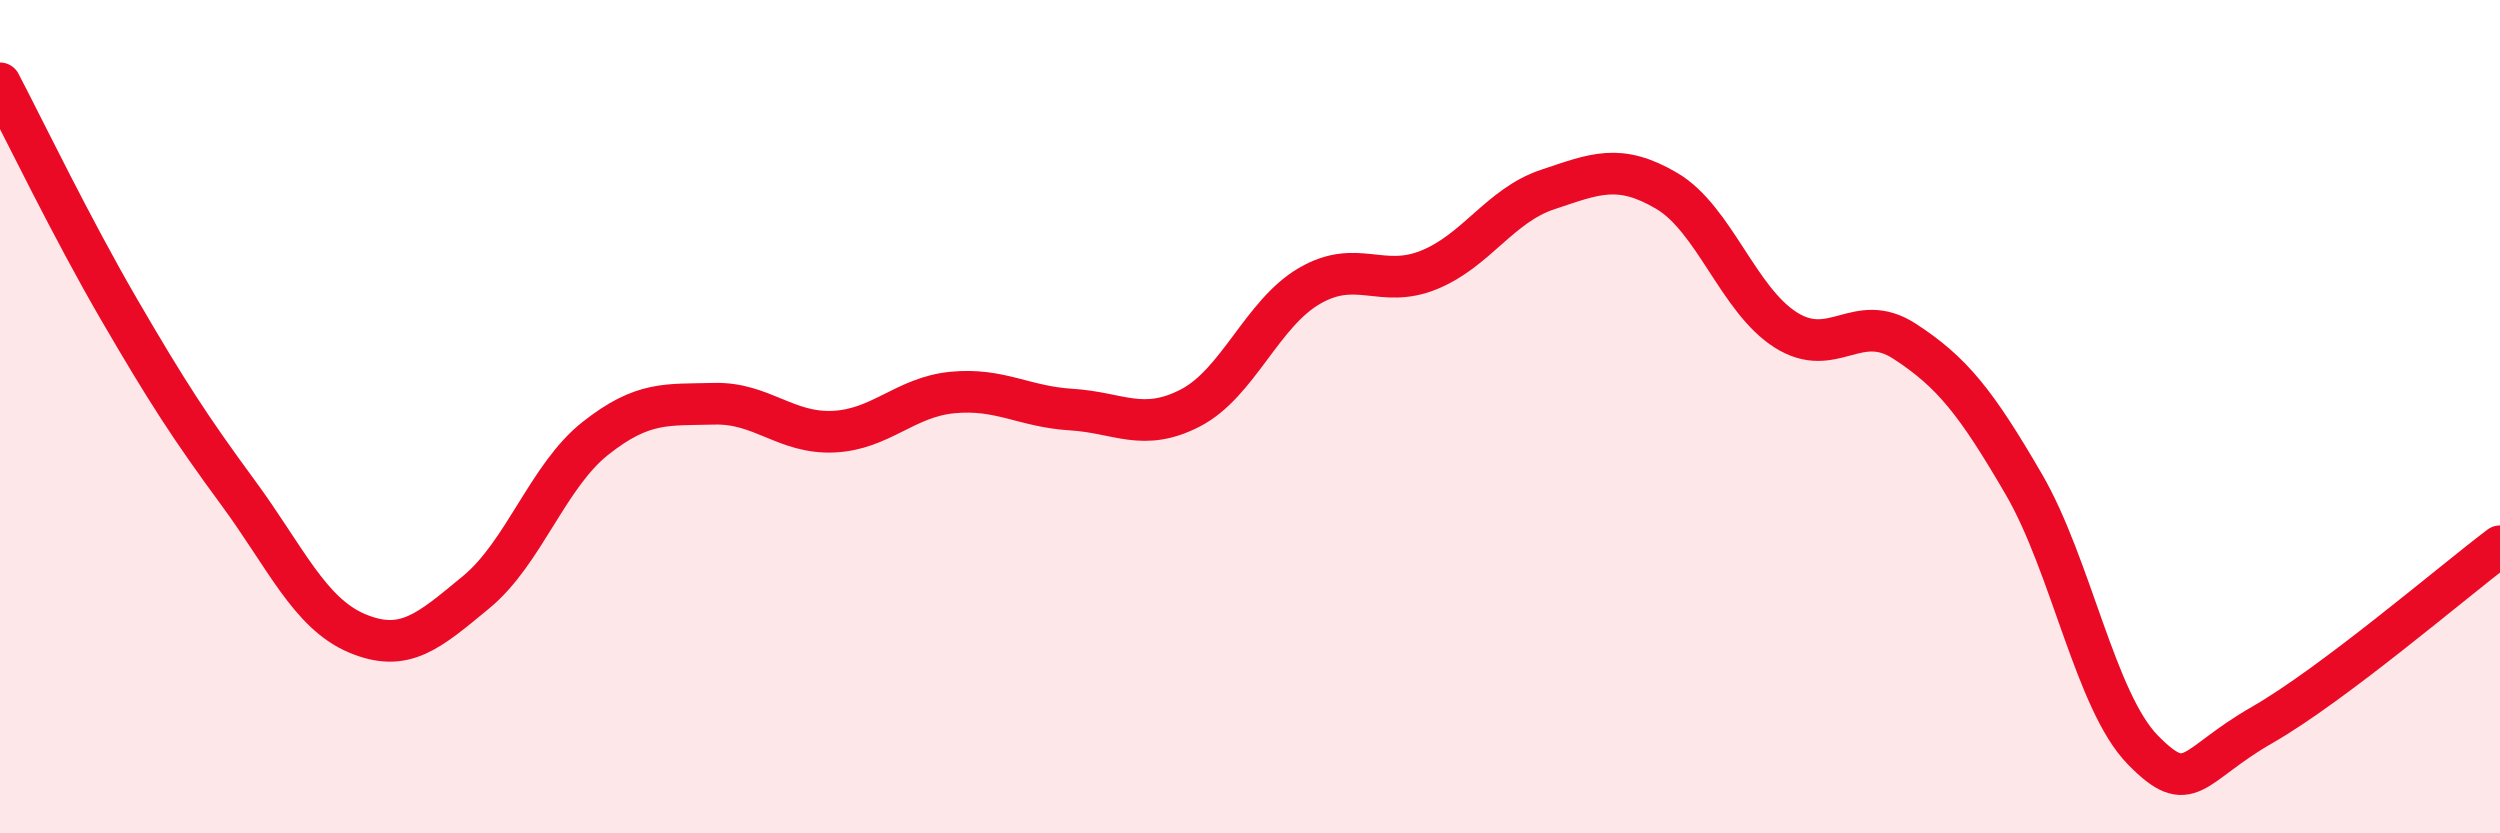 
    <svg width="60" height="20" viewBox="0 0 60 20" xmlns="http://www.w3.org/2000/svg">
      <path
        d="M 0,2 C 0.57,3.09 1.72,5.47 2.86,7.43 C 4,9.39 4.57,10.27 5.71,11.82 C 6.85,13.37 7.43,14.72 8.57,15.2 C 9.71,15.68 10.29,15.15 11.43,14.21 C 12.57,13.27 13.15,11.42 14.29,10.52 C 15.43,9.62 16,9.72 17.14,9.69 C 18.28,9.66 18.86,10.41 20,10.36 C 21.14,10.31 21.72,9.53 22.86,9.42 C 24,9.31 24.57,9.76 25.71,9.83 C 26.85,9.9 27.43,10.38 28.57,9.79 C 29.71,9.2 30.29,7.52 31.43,6.86 C 32.57,6.2 33.15,6.94 34.29,6.48 C 35.43,6.02 36,4.93 37.14,4.55 C 38.28,4.17 38.86,3.91 40,4.58 C 41.14,5.25 41.72,7.2 42.86,7.92 C 44,8.64 44.57,7.45 45.71,8.19 C 46.85,8.93 47.43,9.66 48.57,11.62 C 49.71,13.58 50.29,16.84 51.43,18 C 52.57,19.16 52.58,18.38 54.29,17.4 C 56,16.42 58.86,13.97 60,13.11L60 20L0 20Z"
        fill="#EB0A25"
        opacity="0.1"
        stroke-linecap="round"
        stroke-linejoin="round"
      />
      <path
        d="M 0,2 C 0.57,3.09 1.72,5.47 2.86,7.43 C 4,9.39 4.57,10.27 5.71,11.82 C 6.85,13.37 7.43,14.72 8.57,15.2 C 9.71,15.68 10.29,15.15 11.43,14.21 C 12.57,13.27 13.15,11.42 14.29,10.52 C 15.43,9.62 16,9.72 17.14,9.69 C 18.28,9.66 18.86,10.41 20,10.36 C 21.14,10.31 21.72,9.53 22.86,9.42 C 24,9.31 24.57,9.76 25.71,9.83 C 26.85,9.9 27.43,10.38 28.57,9.79 C 29.71,9.2 30.29,7.52 31.43,6.86 C 32.57,6.2 33.15,6.94 34.29,6.48 C 35.43,6.02 36,4.93 37.14,4.55 C 38.28,4.17 38.86,3.91 40,4.58 C 41.14,5.25 41.72,7.2 42.86,7.92 C 44,8.64 44.57,7.45 45.71,8.19 C 46.85,8.93 47.43,9.66 48.57,11.62 C 49.71,13.58 50.29,16.84 51.43,18 C 52.57,19.16 52.58,18.38 54.29,17.4 C 56,16.42 58.86,13.97 60,13.11"
        stroke="#EB0A25"
        stroke-width="1"
        fill="none"
        stroke-linecap="round"
        stroke-linejoin="round"
      />
    </svg>
  